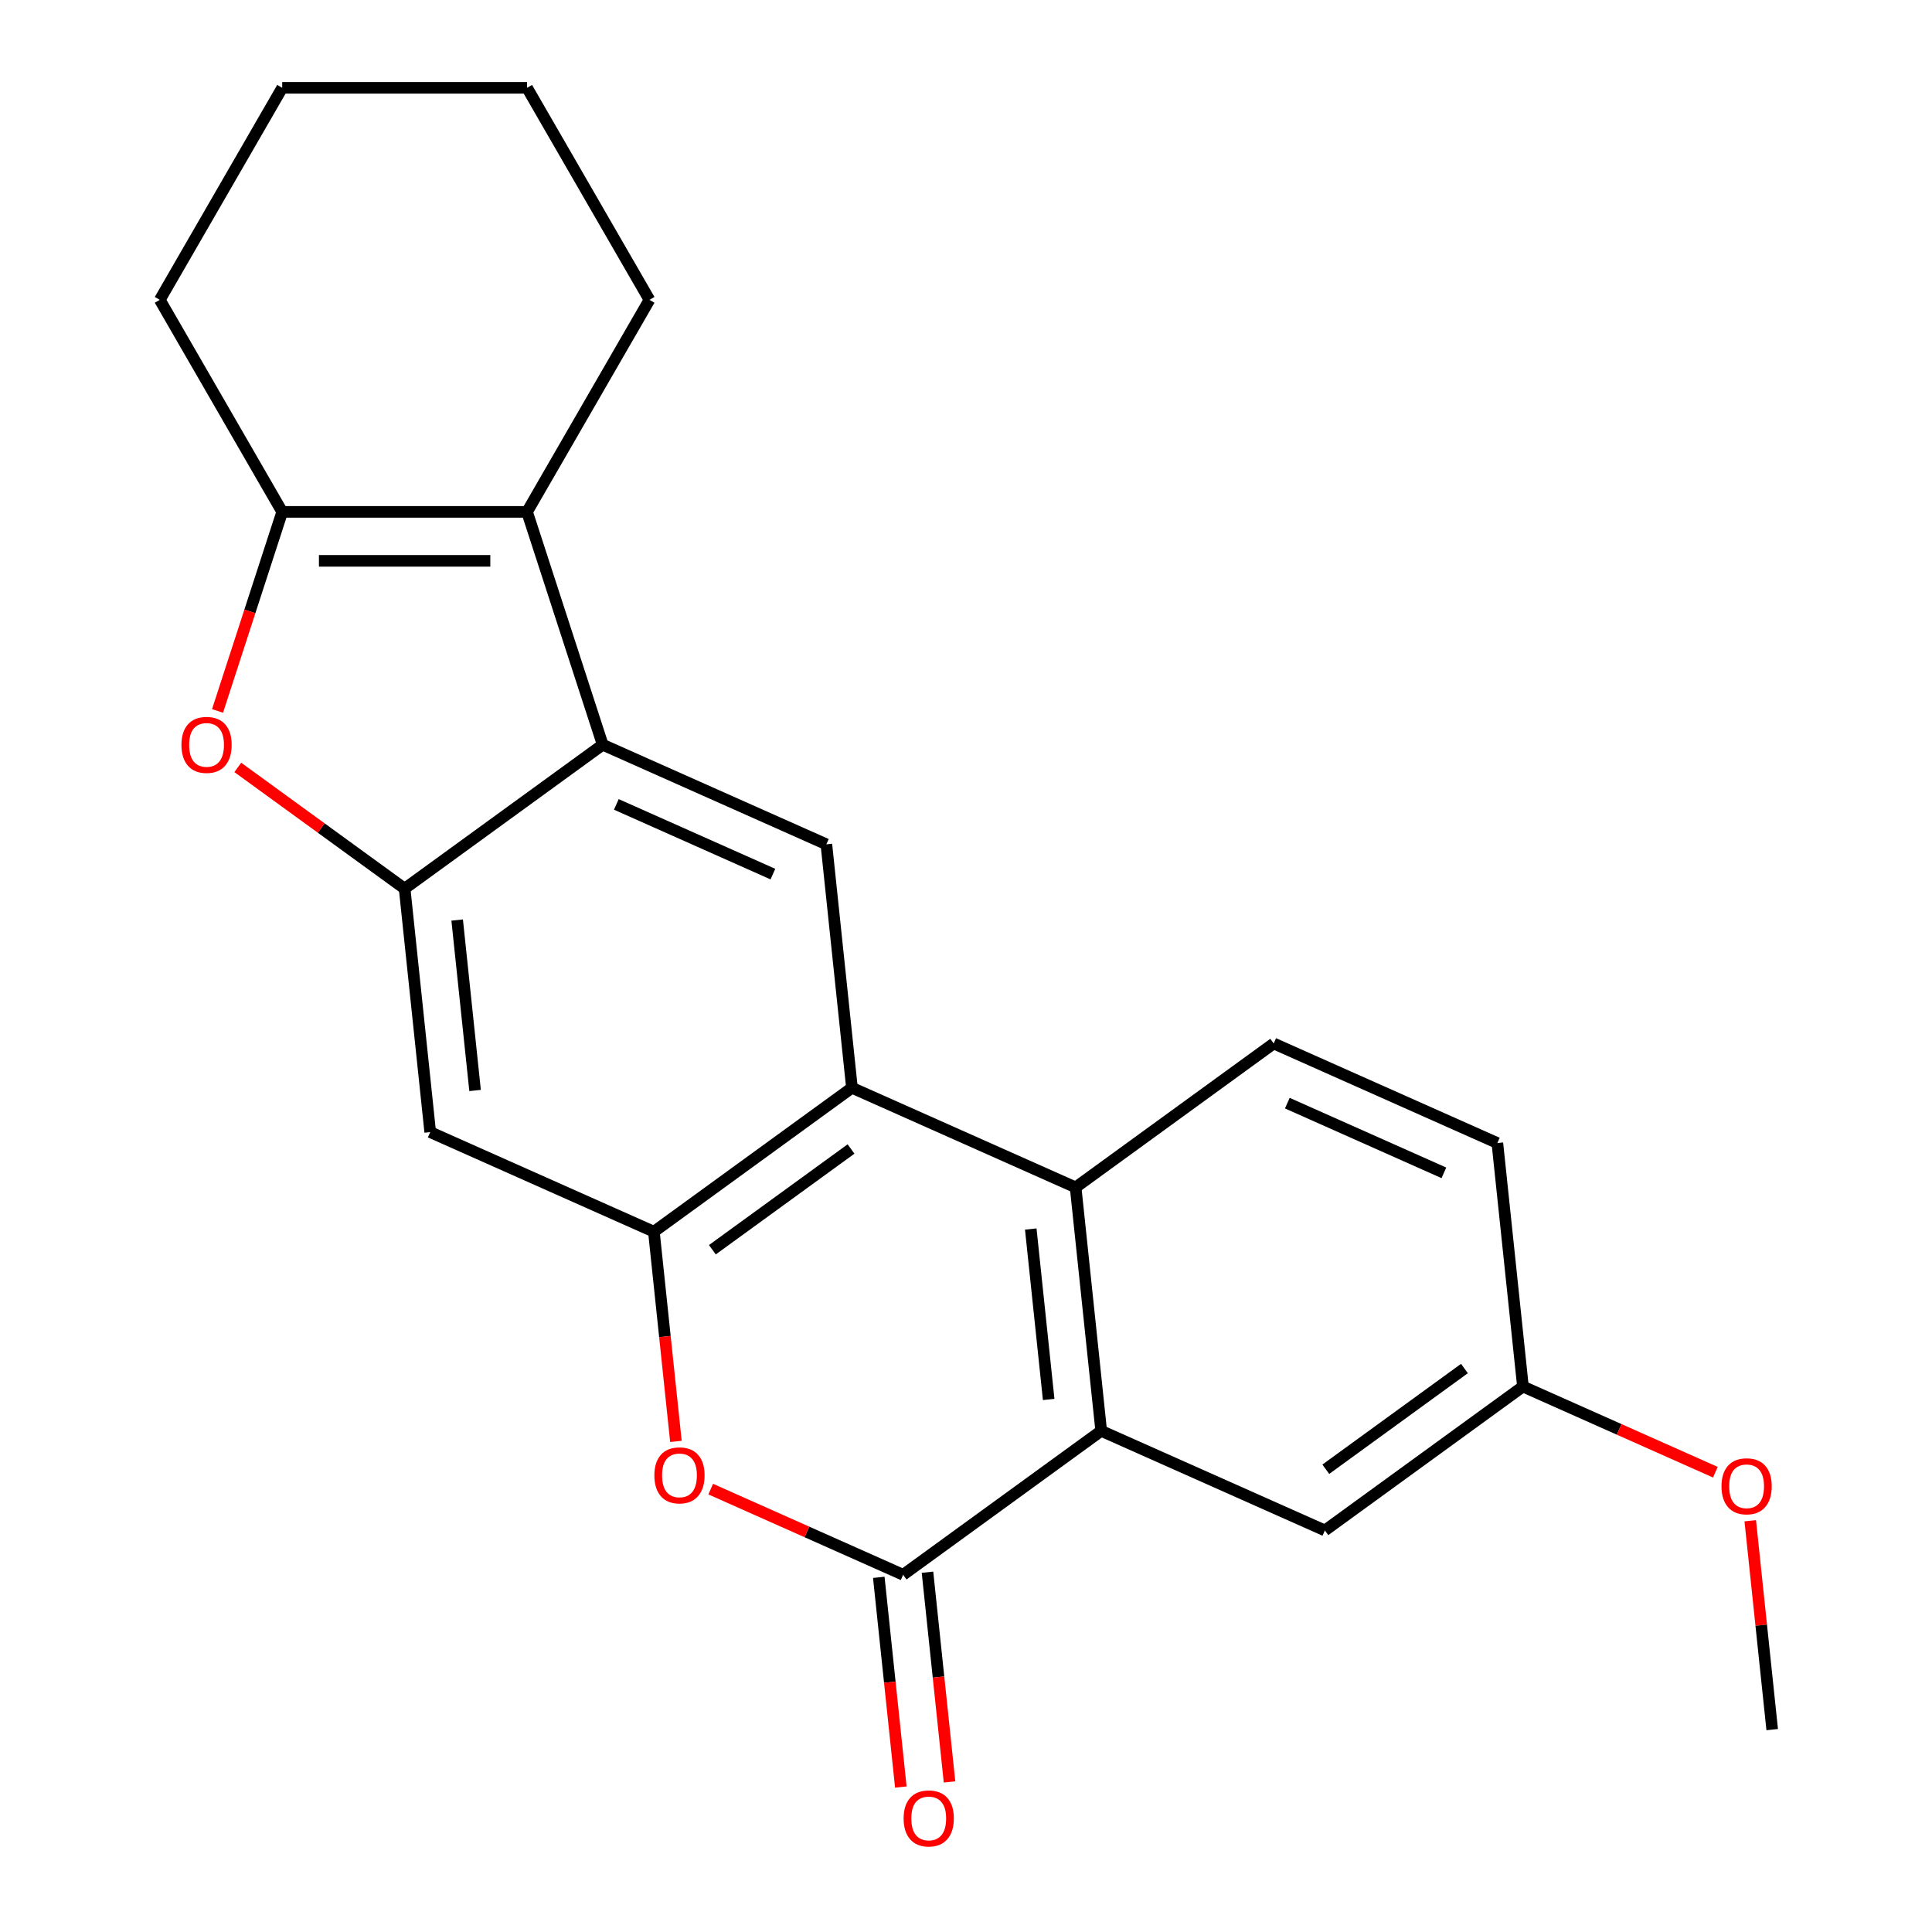 <?xml version='1.0' encoding='iso-8859-1'?>
<svg version='1.1' baseProfile='full'
              xmlns='http://www.w3.org/2000/svg'
                      xmlns:rdkit='http://www.rdkit.org/xml'
                      xmlns:xlink='http://www.w3.org/1999/xlink'
                  xml:space='preserve'
width='1000px' height='1000px' viewBox='0 0 1000 1000'>
<!-- END OF HEADER -->
<rect style='opacity:1.0;fill:#FFFFFF;stroke:none' width='1000' height='1000' x='0' y='0'> </rect>
<path class='bond-6' d='M 467.463,815.1 L 569.985,740.614' style='fill:none;fill-rule:evenodd;stroke:#000000;stroke-width:6px;stroke-linecap:butt;stroke-linejoin:miter;stroke-opacity:1' />
<path class='bond-7' d='M 467.463,815.1 L 417.663,792.928' style='fill:none;fill-rule:evenodd;stroke:#000000;stroke-width:6px;stroke-linecap:butt;stroke-linejoin:miter;stroke-opacity:1' />
<path class='bond-7' d='M 417.663,792.928 L 367.863,770.756' style='fill:none;fill-rule:evenodd;stroke:#FF0000;stroke-width:6px;stroke-linecap:butt;stroke-linejoin:miter;stroke-opacity:1' />
<path class='bond-14' d='M 454.86,816.425 L 460.564,870.696' style='fill:none;fill-rule:evenodd;stroke:#000000;stroke-width:6px;stroke-linecap:butt;stroke-linejoin:miter;stroke-opacity:1' />
<path class='bond-14' d='M 460.564,870.696 L 466.269,924.967' style='fill:none;fill-rule:evenodd;stroke:#FF0000;stroke-width:6px;stroke-linecap:butt;stroke-linejoin:miter;stroke-opacity:1' />
<path class='bond-14' d='M 480.066,813.776 L 485.77,868.047' style='fill:none;fill-rule:evenodd;stroke:#000000;stroke-width:6px;stroke-linecap:butt;stroke-linejoin:miter;stroke-opacity:1' />
<path class='bond-14' d='M 485.77,868.047 L 491.474,922.317' style='fill:none;fill-rule:evenodd;stroke:#FF0000;stroke-width:6px;stroke-linecap:butt;stroke-linejoin:miter;stroke-opacity:1' />
<path class='bond-0' d='M 311.957,385.468 L 209.435,459.955' style='fill:none;fill-rule:evenodd;stroke:#000000;stroke-width:6px;stroke-linecap:butt;stroke-linejoin:miter;stroke-opacity:1' />
<path class='bond-4' d='M 311.957,385.468 L 272.797,264.947' style='fill:none;fill-rule:evenodd;stroke:#000000;stroke-width:6px;stroke-linecap:butt;stroke-linejoin:miter;stroke-opacity:1' />
<path class='bond-24' d='M 311.957,385.468 L 427.725,437.012' style='fill:none;fill-rule:evenodd;stroke:#000000;stroke-width:6px;stroke-linecap:butt;stroke-linejoin:miter;stroke-opacity:1' />
<path class='bond-24' d='M 319.013,416.353 L 400.051,452.434' style='fill:none;fill-rule:evenodd;stroke:#000000;stroke-width:6px;stroke-linecap:butt;stroke-linejoin:miter;stroke-opacity:1' />
<path class='bond-1' d='M 209.435,459.955 L 222.681,585.984' style='fill:none;fill-rule:evenodd;stroke:#000000;stroke-width:6px;stroke-linecap:butt;stroke-linejoin:miter;stroke-opacity:1' />
<path class='bond-1' d='M 236.628,476.21 L 245.9,564.431' style='fill:none;fill-rule:evenodd;stroke:#000000;stroke-width:6px;stroke-linecap:butt;stroke-linejoin:miter;stroke-opacity:1' />
<path class='bond-9' d='M 209.435,459.955 L 166.258,428.585' style='fill:none;fill-rule:evenodd;stroke:#000000;stroke-width:6px;stroke-linecap:butt;stroke-linejoin:miter;stroke-opacity:1' />
<path class='bond-9' d='M 166.258,428.585 L 123.081,397.215' style='fill:none;fill-rule:evenodd;stroke:#FF0000;stroke-width:6px;stroke-linecap:butt;stroke-linejoin:miter;stroke-opacity:1' />
<path class='bond-2' d='M 338.449,637.528 L 344.153,691.798' style='fill:none;fill-rule:evenodd;stroke:#000000;stroke-width:6px;stroke-linecap:butt;stroke-linejoin:miter;stroke-opacity:1' />
<path class='bond-2' d='M 344.153,691.798 L 349.857,746.069' style='fill:none;fill-rule:evenodd;stroke:#FF0000;stroke-width:6px;stroke-linecap:butt;stroke-linejoin:miter;stroke-opacity:1' />
<path class='bond-3' d='M 338.449,637.528 L 440.971,563.041' style='fill:none;fill-rule:evenodd;stroke:#000000;stroke-width:6px;stroke-linecap:butt;stroke-linejoin:miter;stroke-opacity:1' />
<path class='bond-3' d='M 368.725,646.859 L 440.49,594.718' style='fill:none;fill-rule:evenodd;stroke:#000000;stroke-width:6px;stroke-linecap:butt;stroke-linejoin:miter;stroke-opacity:1' />
<path class='bond-11' d='M 338.449,637.528 L 222.681,585.984' style='fill:none;fill-rule:evenodd;stroke:#000000;stroke-width:6px;stroke-linecap:butt;stroke-linejoin:miter;stroke-opacity:1' />
<path class='bond-10' d='M 440.971,563.041 L 427.725,437.012' style='fill:none;fill-rule:evenodd;stroke:#000000;stroke-width:6px;stroke-linecap:butt;stroke-linejoin:miter;stroke-opacity:1' />
<path class='bond-23' d='M 440.971,563.041 L 556.739,614.584' style='fill:none;fill-rule:evenodd;stroke:#000000;stroke-width:6px;stroke-linecap:butt;stroke-linejoin:miter;stroke-opacity:1' />
<path class='bond-17' d='M 272.797,264.947 L 336.159,155.201' style='fill:none;fill-rule:evenodd;stroke:#000000;stroke-width:6px;stroke-linecap:butt;stroke-linejoin:miter;stroke-opacity:1' />
<path class='bond-26' d='M 272.797,264.947 L 146.073,264.947' style='fill:none;fill-rule:evenodd;stroke:#000000;stroke-width:6px;stroke-linecap:butt;stroke-linejoin:miter;stroke-opacity:1' />
<path class='bond-26' d='M 253.788,290.291 L 165.081,290.291' style='fill:none;fill-rule:evenodd;stroke:#000000;stroke-width:6px;stroke-linecap:butt;stroke-linejoin:miter;stroke-opacity:1' />
<path class='bond-5' d='M 556.739,614.584 L 569.985,740.614' style='fill:none;fill-rule:evenodd;stroke:#000000;stroke-width:6px;stroke-linecap:butt;stroke-linejoin:miter;stroke-opacity:1' />
<path class='bond-5' d='M 533.52,636.138 L 542.792,724.359' style='fill:none;fill-rule:evenodd;stroke:#000000;stroke-width:6px;stroke-linecap:butt;stroke-linejoin:miter;stroke-opacity:1' />
<path class='bond-12' d='M 556.739,614.584 L 659.261,540.098' style='fill:none;fill-rule:evenodd;stroke:#000000;stroke-width:6px;stroke-linecap:butt;stroke-linejoin:miter;stroke-opacity:1' />
<path class='bond-13' d='M 569.985,740.614 L 685.753,792.157' style='fill:none;fill-rule:evenodd;stroke:#000000;stroke-width:6px;stroke-linecap:butt;stroke-linejoin:miter;stroke-opacity:1' />
<path class='bond-8' d='M 146.073,264.947 L 129.334,316.463' style='fill:none;fill-rule:evenodd;stroke:#000000;stroke-width:6px;stroke-linecap:butt;stroke-linejoin:miter;stroke-opacity:1' />
<path class='bond-8' d='M 129.334,316.463 L 112.595,367.98' style='fill:none;fill-rule:evenodd;stroke:#FF0000;stroke-width:6px;stroke-linecap:butt;stroke-linejoin:miter;stroke-opacity:1' />
<path class='bond-18' d='M 146.073,264.947 L 82.711,155.201' style='fill:none;fill-rule:evenodd;stroke:#000000;stroke-width:6px;stroke-linecap:butt;stroke-linejoin:miter;stroke-opacity:1' />
<path class='bond-25' d='M 659.261,540.098 L 775.029,591.641' style='fill:none;fill-rule:evenodd;stroke:#000000;stroke-width:6px;stroke-linecap:butt;stroke-linejoin:miter;stroke-opacity:1' />
<path class='bond-25' d='M 666.317,570.983 L 747.355,607.063' style='fill:none;fill-rule:evenodd;stroke:#000000;stroke-width:6px;stroke-linecap:butt;stroke-linejoin:miter;stroke-opacity:1' />
<path class='bond-15' d='M 685.753,792.157 L 788.275,717.671' style='fill:none;fill-rule:evenodd;stroke:#000000;stroke-width:6px;stroke-linecap:butt;stroke-linejoin:miter;stroke-opacity:1' />
<path class='bond-15' d='M 686.234,760.48 L 757.999,708.34' style='fill:none;fill-rule:evenodd;stroke:#000000;stroke-width:6px;stroke-linecap:butt;stroke-linejoin:miter;stroke-opacity:1' />
<path class='bond-16' d='M 788.275,717.671 L 775.029,591.641' style='fill:none;fill-rule:evenodd;stroke:#000000;stroke-width:6px;stroke-linecap:butt;stroke-linejoin:miter;stroke-opacity:1' />
<path class='bond-19' d='M 788.275,717.671 L 838.075,739.843' style='fill:none;fill-rule:evenodd;stroke:#000000;stroke-width:6px;stroke-linecap:butt;stroke-linejoin:miter;stroke-opacity:1' />
<path class='bond-19' d='M 838.075,739.843 L 887.875,762.016' style='fill:none;fill-rule:evenodd;stroke:#FF0000;stroke-width:6px;stroke-linecap:butt;stroke-linejoin:miter;stroke-opacity:1' />
<path class='bond-21' d='M 336.159,155.201 L 272.797,45.455' style='fill:none;fill-rule:evenodd;stroke:#000000;stroke-width:6px;stroke-linecap:butt;stroke-linejoin:miter;stroke-opacity:1' />
<path class='bond-22' d='M 82.711,155.201 L 146.073,45.455' style='fill:none;fill-rule:evenodd;stroke:#000000;stroke-width:6px;stroke-linecap:butt;stroke-linejoin:miter;stroke-opacity:1' />
<path class='bond-20' d='M 905.927,787.142 L 911.608,841.193' style='fill:none;fill-rule:evenodd;stroke:#FF0000;stroke-width:6px;stroke-linecap:butt;stroke-linejoin:miter;stroke-opacity:1' />
<path class='bond-20' d='M 911.608,841.193 L 917.289,895.244' style='fill:none;fill-rule:evenodd;stroke:#000000;stroke-width:6px;stroke-linecap:butt;stroke-linejoin:miter;stroke-opacity:1' />
<path class='bond-27' d='M 272.797,45.455 L 146.073,45.455' style='fill:none;fill-rule:evenodd;stroke:#000000;stroke-width:6px;stroke-linecap:butt;stroke-linejoin:miter;stroke-opacity:1' />
<path  class='atom-8' d='M 338.695 763.637
Q 338.695 756.837, 342.055 753.037
Q 345.415 749.237, 351.695 749.237
Q 357.975 749.237, 361.335 753.037
Q 364.695 756.837, 364.695 763.637
Q 364.695 770.517, 361.295 774.437
Q 357.895 778.317, 351.695 778.317
Q 345.455 778.317, 342.055 774.437
Q 338.695 770.557, 338.695 763.637
M 351.695 775.117
Q 356.015 775.117, 358.335 772.237
Q 360.695 769.317, 360.695 763.637
Q 360.695 758.077, 358.335 755.277
Q 356.015 752.437, 351.695 752.437
Q 347.375 752.437, 345.015 755.237
Q 342.695 758.037, 342.695 763.637
Q 342.695 769.357, 345.015 772.237
Q 347.375 775.117, 351.695 775.117
' fill='#FF0000'/>
<path  class='atom-10' d='M 93.913 385.548
Q 93.913 378.748, 97.273 374.948
Q 100.633 371.148, 106.913 371.148
Q 113.193 371.148, 116.553 374.948
Q 119.913 378.748, 119.913 385.548
Q 119.913 392.428, 116.513 396.348
Q 113.113 400.228, 106.913 400.228
Q 100.673 400.228, 97.273 396.348
Q 93.913 392.468, 93.913 385.548
M 106.913 397.028
Q 111.233 397.028, 113.553 394.148
Q 115.913 391.228, 115.913 385.548
Q 115.913 379.988, 113.553 377.188
Q 111.233 374.348, 106.913 374.348
Q 102.593 374.348, 100.233 377.148
Q 97.913 379.948, 97.913 385.548
Q 97.913 391.268, 100.233 394.148
Q 102.593 397.028, 106.913 397.028
' fill='#FF0000'/>
<path  class='atom-15' d='M 467.71 941.21
Q 467.71 934.41, 471.07 930.61
Q 474.43 926.81, 480.71 926.81
Q 486.99 926.81, 490.35 930.61
Q 493.71 934.41, 493.71 941.21
Q 493.71 948.09, 490.31 952.01
Q 486.91 955.89, 480.71 955.89
Q 474.47 955.89, 471.07 952.01
Q 467.71 948.13, 467.71 941.21
M 480.71 952.69
Q 485.03 952.69, 487.35 949.81
Q 489.71 946.89, 489.71 941.21
Q 489.71 935.65, 487.35 932.85
Q 485.03 930.01, 480.71 930.01
Q 476.39 930.01, 474.03 932.81
Q 471.71 935.61, 471.71 941.21
Q 471.71 946.93, 474.03 949.81
Q 476.39 952.69, 480.71 952.69
' fill='#FF0000'/>
<path  class='atom-20' d='M 891.043 769.294
Q 891.043 762.494, 894.403 758.694
Q 897.763 754.894, 904.043 754.894
Q 910.323 754.894, 913.683 758.694
Q 917.043 762.494, 917.043 769.294
Q 917.043 776.174, 913.643 780.094
Q 910.243 783.974, 904.043 783.974
Q 897.803 783.974, 894.403 780.094
Q 891.043 776.214, 891.043 769.294
M 904.043 780.774
Q 908.363 780.774, 910.683 777.894
Q 913.043 774.974, 913.043 769.294
Q 913.043 763.734, 910.683 760.934
Q 908.363 758.094, 904.043 758.094
Q 899.723 758.094, 897.363 760.894
Q 895.043 763.694, 895.043 769.294
Q 895.043 775.014, 897.363 777.894
Q 899.723 780.774, 904.043 780.774
' fill='#FF0000'/>
</svg>
